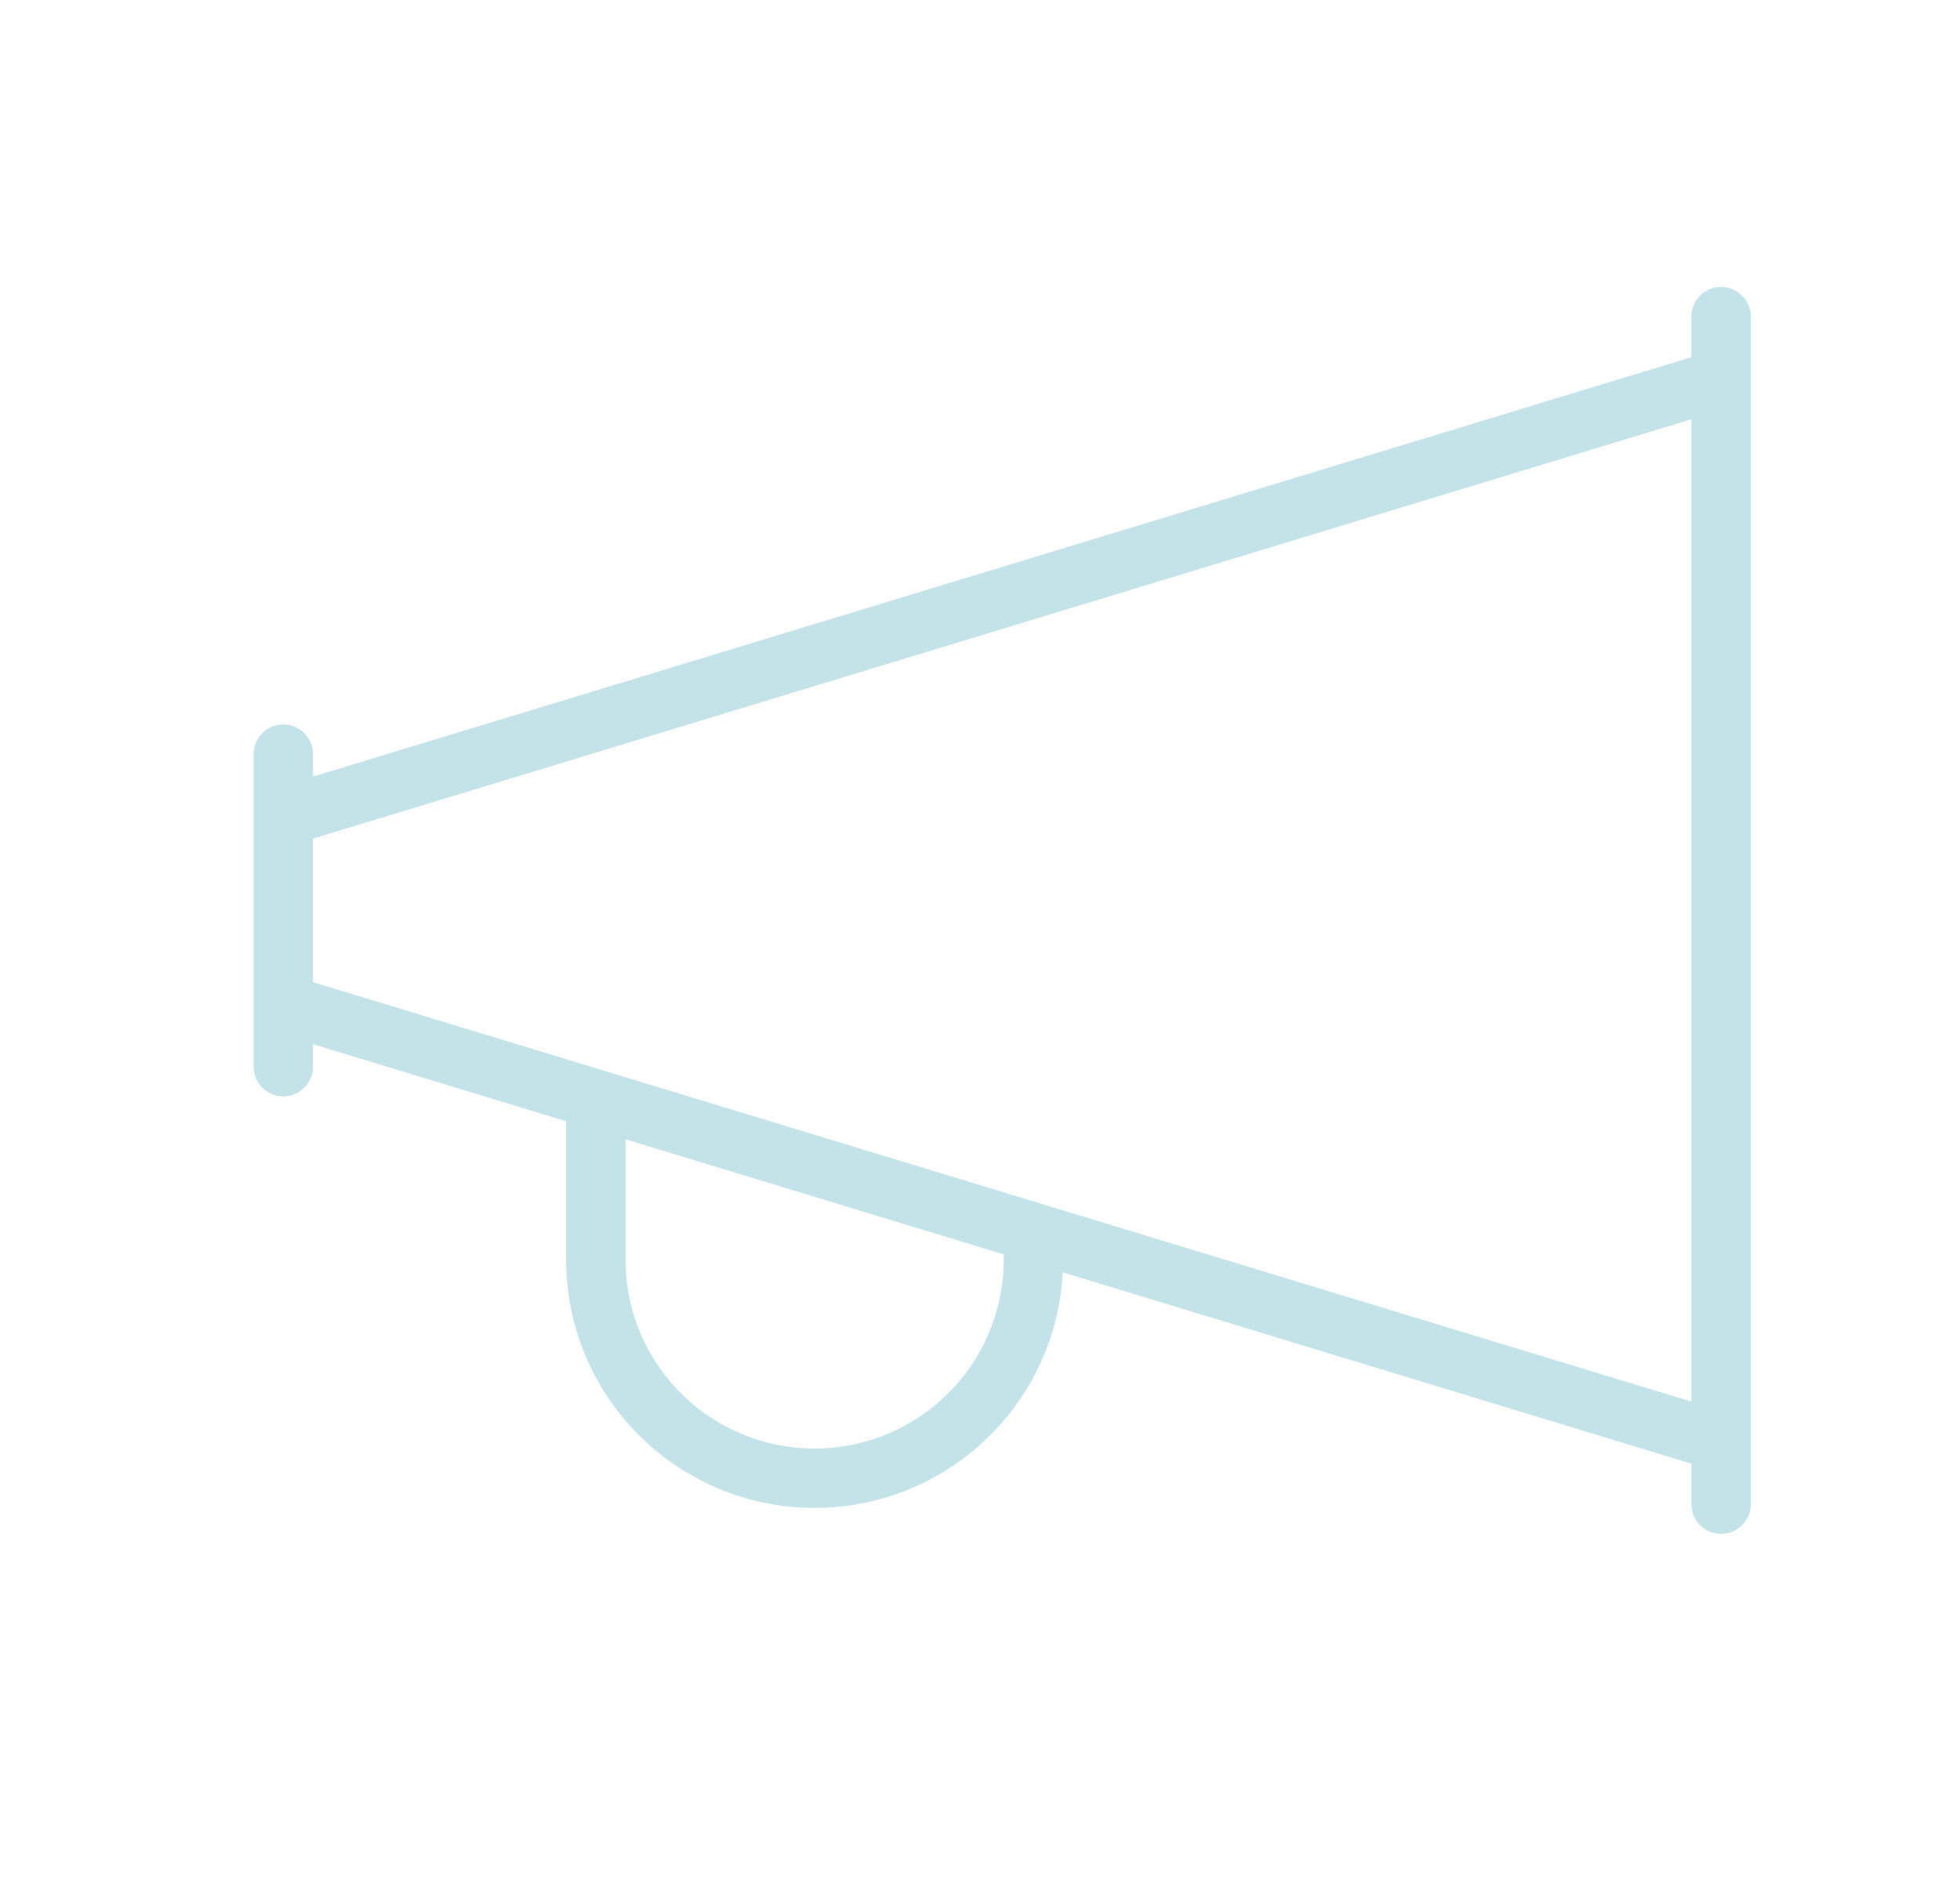 <?xml version="1.0" encoding="UTF-8"?> <svg xmlns="http://www.w3.org/2000/svg" width="33" height="32" fill="none"><path d="M4.77 12.7v5.263M28.977 5.333v19.998M4.77 13.753l24.207-7.367M4.77 16.91l24.207 7.368M10.031 18.512v2.715a3.684 3.684 0 0 0 7.368-.034v-.434" stroke="#C3E3E8" stroke-linecap="round" stroke-linejoin="round"></path></svg> 